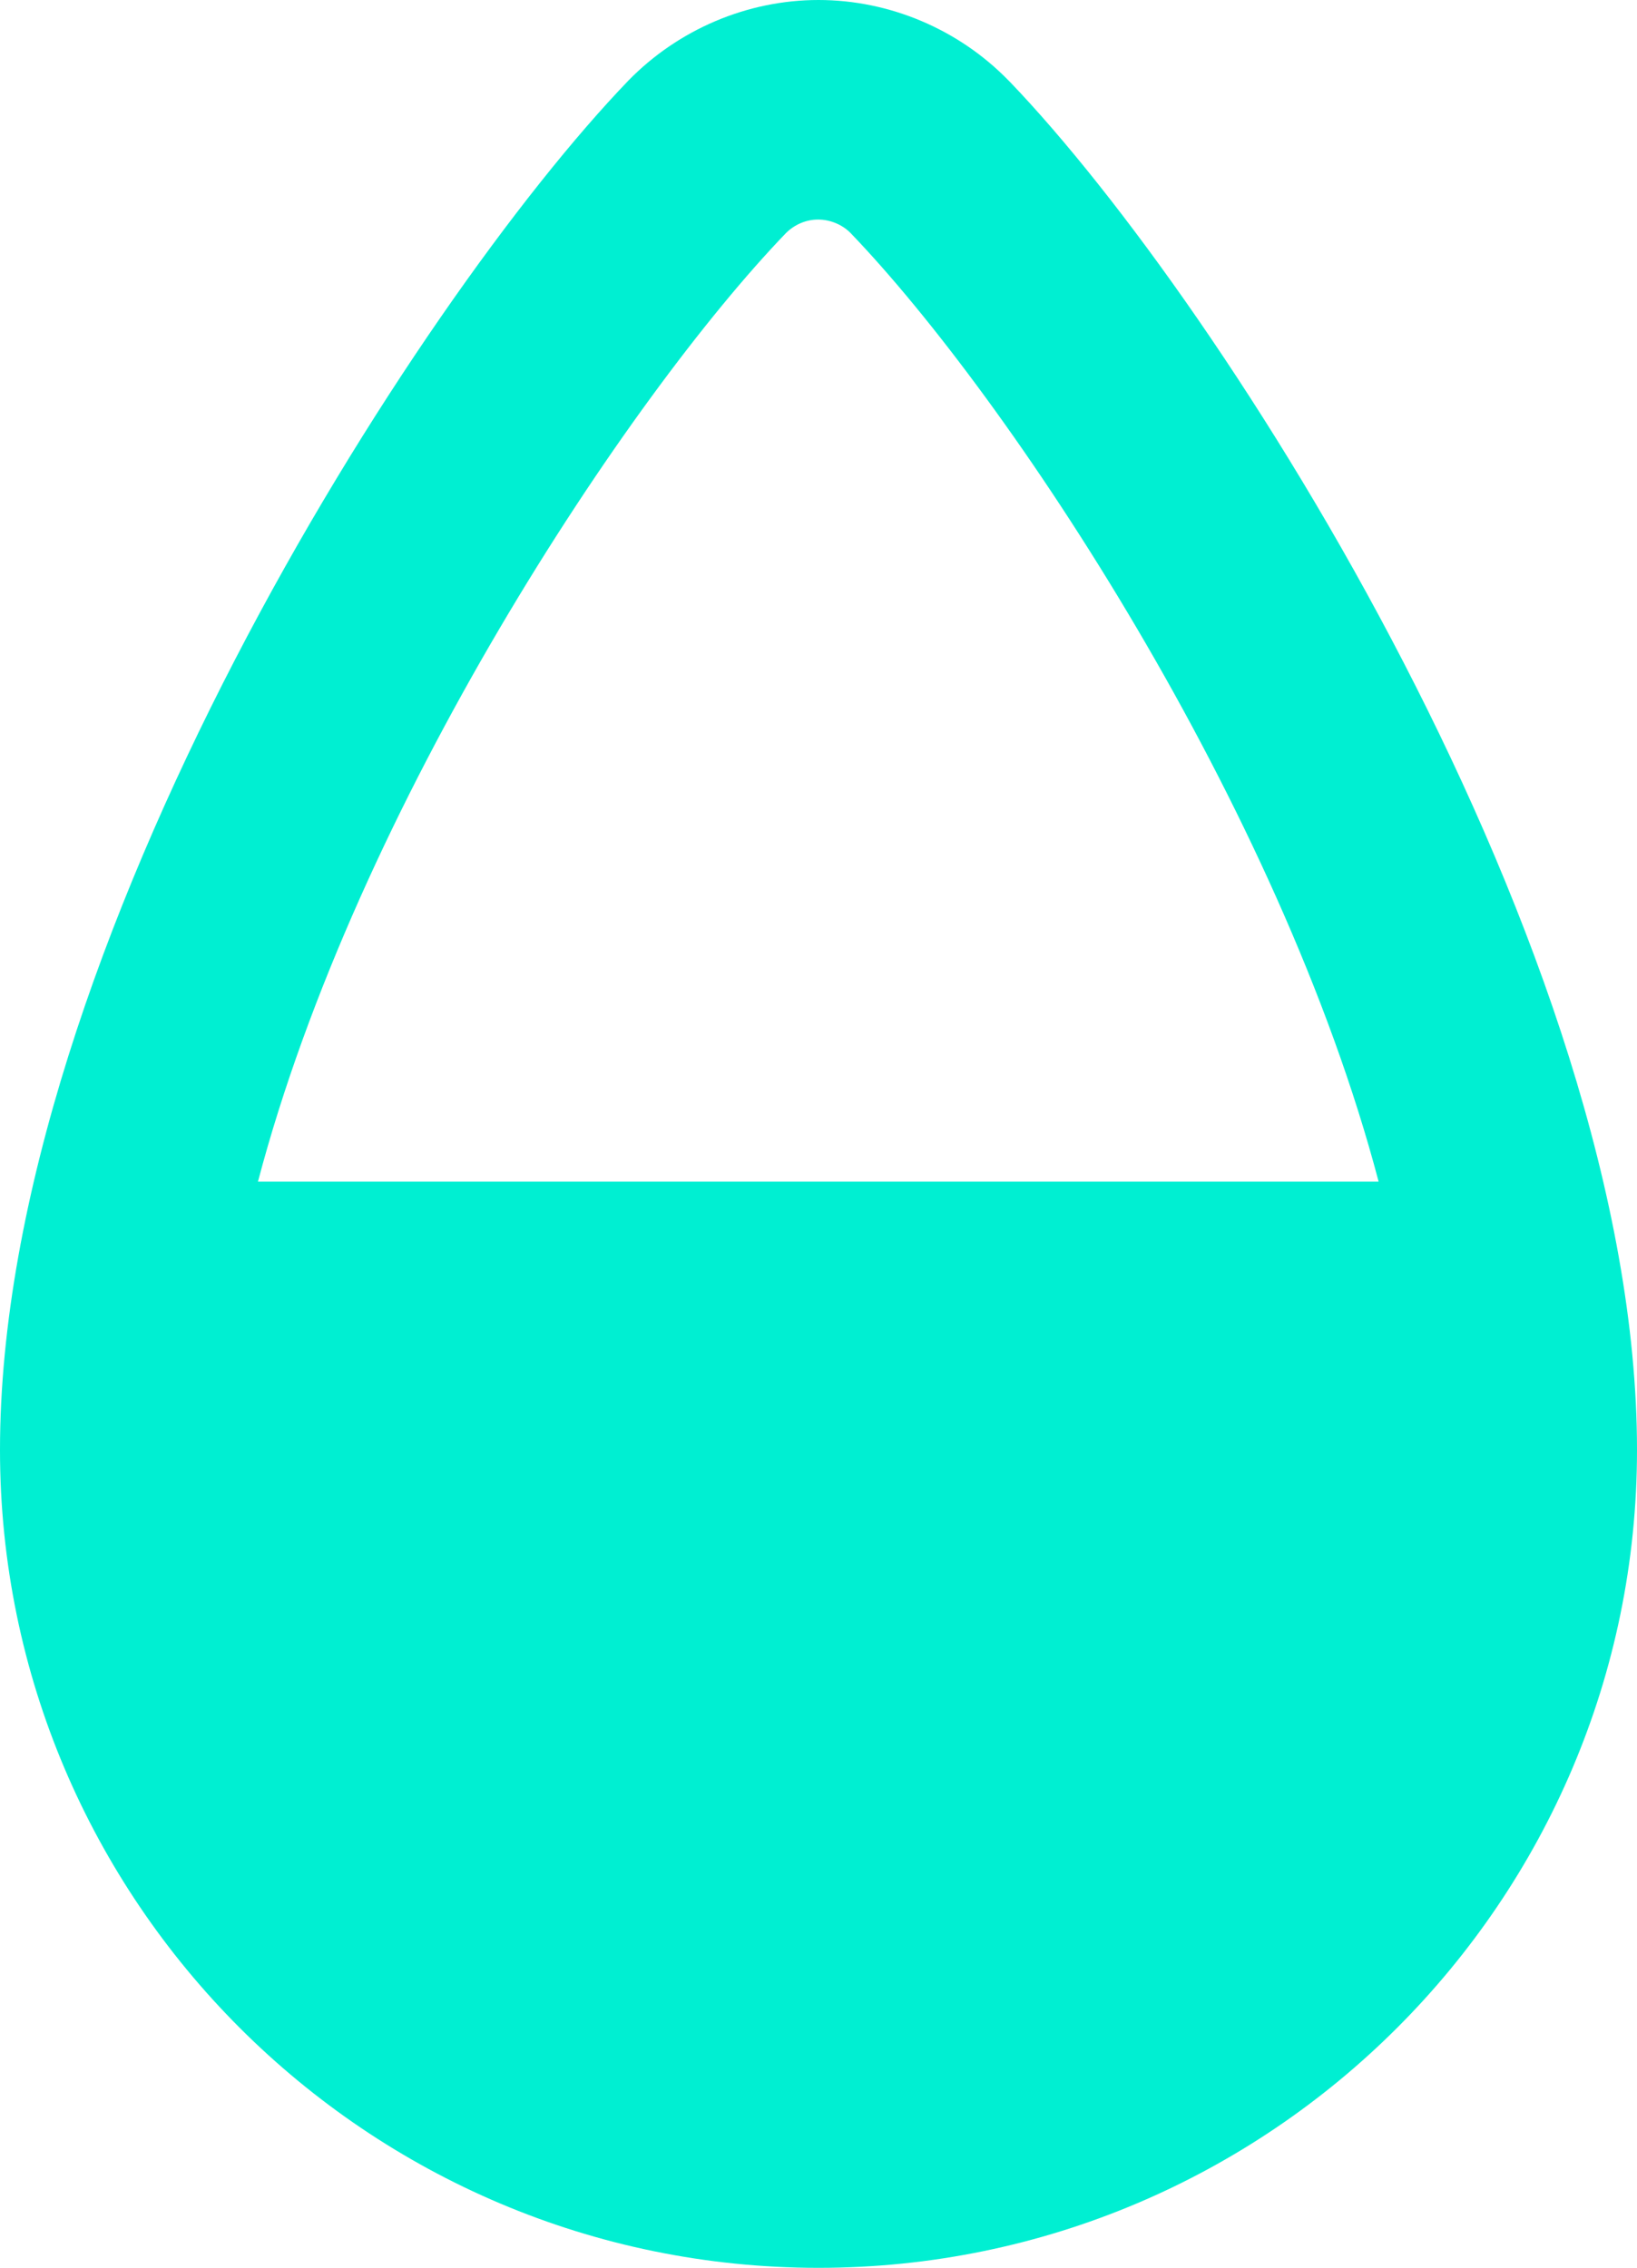 <?xml version="1.0" encoding="UTF-8"?>
<svg id="Layer_2" data-name="Layer 2" xmlns="http://www.w3.org/2000/svg" viewBox="0 0 39.6 54.85">
  <g id="Layer_1-2" data-name="Layer 1" fill="#00EFD2">
    <path d="M24.44,1.99l-.05-.05c-1.2-1.23-2.87-1.94-4.59-1.94s-3.39.71-4.6,1.95C10.07,7.28,0,22.97,0,35.07c0,10.91,8.88,19.78,19.8,19.78s19.8-8.88,19.8-19.78c0-12.07-10.01-27.71-15.16-33.08ZM33.36,28.58H6.24c2.39-9.08,8.95-18.97,12.77-22.94.21-.21.49-.33.78-.33h0c.29,0,.58.12.78.32,3.83,3.98,10.39,13.87,12.78,22.95Z"/>
  </g>
</svg>